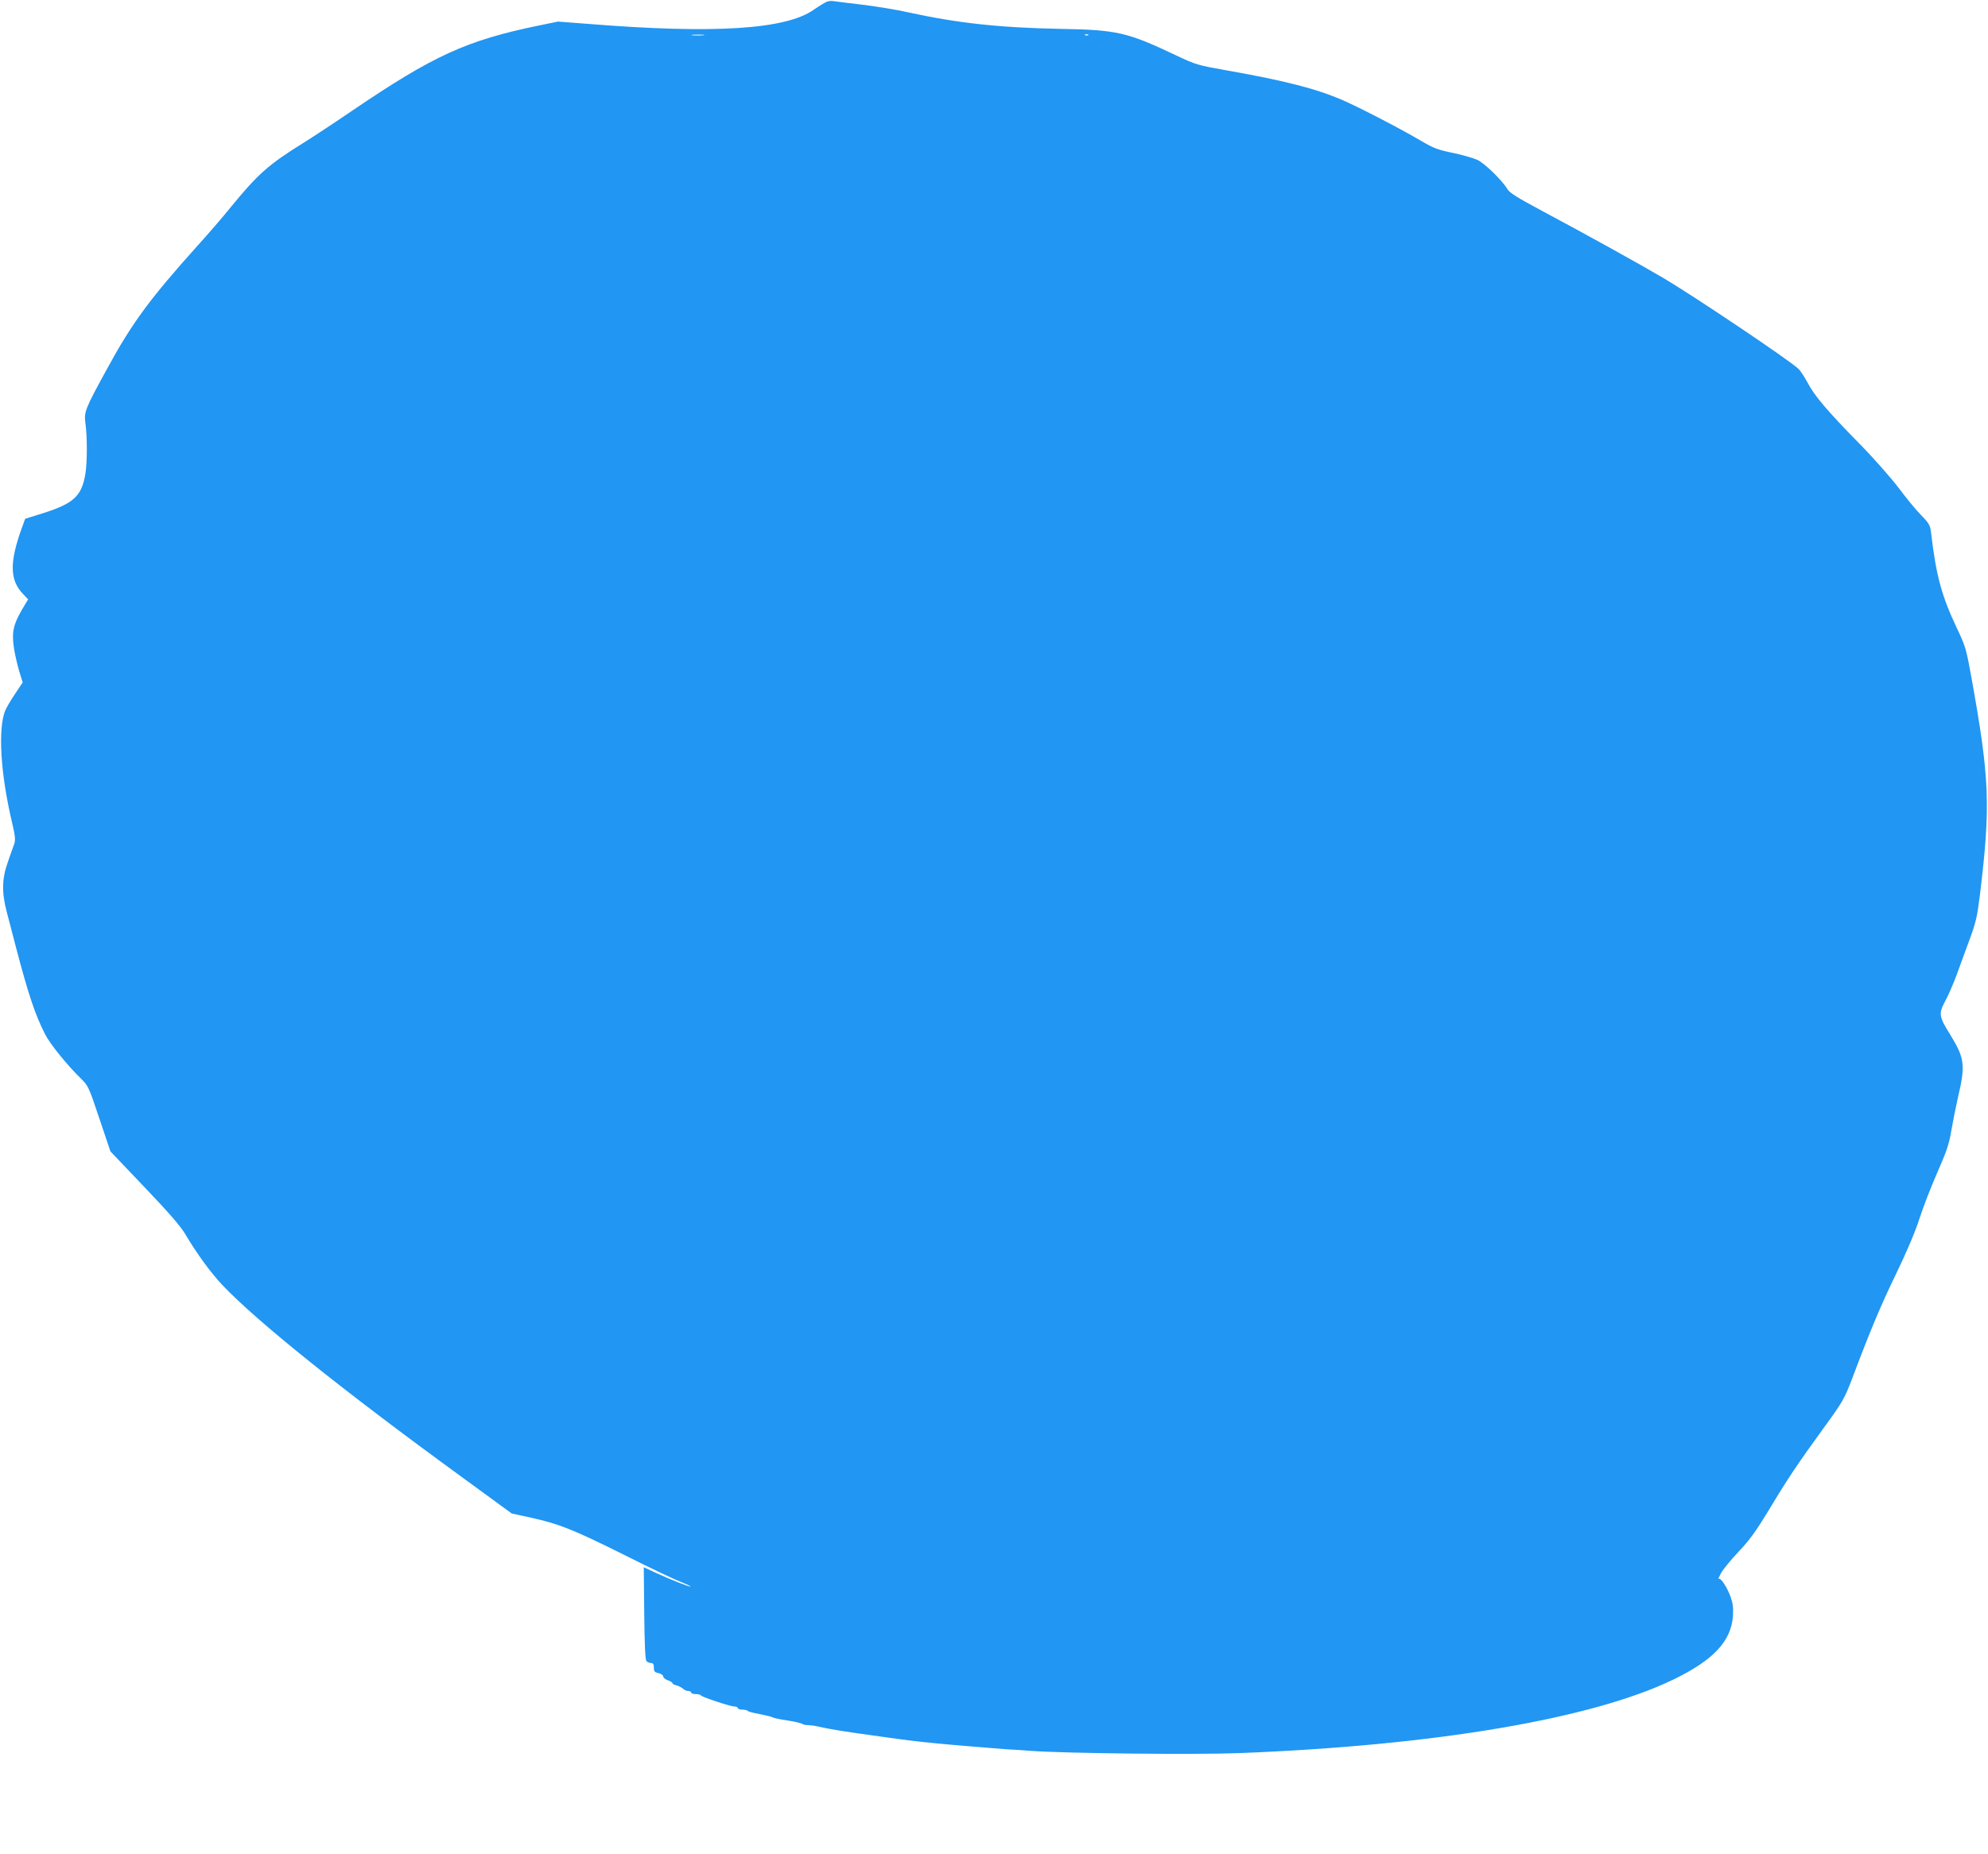 <?xml version="1.0" standalone="no"?>
<!DOCTYPE svg PUBLIC "-//W3C//DTD SVG 20010904//EN"
 "http://www.w3.org/TR/2001/REC-SVG-20010904/DTD/svg10.dtd">
<svg version="1.0" xmlns="http://www.w3.org/2000/svg"
 width="1280pt" height="1194pt" viewBox="0 0 1280 1194"
 preserveAspectRatio="xMidYMid meet">
<g transform="translate(0,1194) scale(0.1,-0.1)"
fill="#2196f3" stroke="none">
<path d="M5324 11929 c-11 -4 -49 -27 -85 -52 -181 -127 -641 -156 -1450 -91
l-196 15 -127 -26 c-461 -95 -676 -193 -1197 -547 -116 -79 -256 -171 -312
-206 -229 -142 -296 -202 -472 -417 -49 -61 -144 -171 -211 -245 -310 -345
-424 -500 -584 -794 -142 -259 -150 -279 -140 -351 12 -86 12 -249 0 -325 -24
-145 -74 -192 -276 -256 l-112 -35 -21 -58 c-81 -223 -79 -338 9 -428 l31 -33
-40 -67 c-55 -95 -66 -144 -52 -241 6 -43 22 -111 34 -152 l23 -75 -48 -72
c-27 -40 -56 -89 -64 -108 -48 -116 -31 -408 43 -719 21 -89 23 -115 15 -140
-6 -17 -25 -69 -41 -116 -39 -109 -41 -197 -7 -325 13 -49 40 -153 60 -230 81
-307 121 -426 186 -555 31 -62 143 -200 229 -284 50 -49 52 -54 121 -260 l71
-211 219 -230 c150 -157 233 -252 261 -300 80 -134 164 -249 241 -331 223
-235 771 -675 1533 -1230 l330 -241 124 -27 c184 -41 266 -74 591 -235 162
-82 328 -161 368 -176 39 -16 70 -30 68 -32 -4 -5 -131 45 -226 89 l-75 35 3
-295 c2 -195 6 -300 14 -309 6 -7 19 -13 29 -13 14 0 19 -7 19 -29 0 -25 5
-31 30 -36 17 -4 30 -13 30 -21 0 -8 14 -20 30 -25 17 -6 30 -15 30 -19 0 -4
12 -11 26 -14 15 -4 33 -14 41 -21 8 -8 23 -15 34 -15 10 0 19 -4 19 -10 0 -5
13 -10 29 -10 16 0 31 -3 33 -8 4 -10 191 -72 217 -72 12 0 21 -4 21 -10 0 -5
13 -10 29 -10 17 0 32 -4 35 -8 3 -5 38 -14 78 -21 40 -8 78 -17 83 -21 6 -4
48 -13 95 -20 47 -7 89 -17 95 -22 5 -4 22 -8 37 -8 15 0 47 -4 70 -10 88 -19
147 -29 438 -69 128 -18 185 -25 305 -37 98 -10 392 -34 460 -39 44 -2 118 -7
165 -11 235 -16 1053 -25 1340 -14 1259 49 2270 220 2795 474 258 125 372 247
383 411 3 55 -1 82 -17 126 -24 63 -64 122 -76 111 -4 -4 3 13 16 37 13 24 65
87 115 140 72 76 112 133 199 276 117 195 176 283 358 534 110 151 123 175
169 294 120 319 186 477 288 687 68 141 123 271 148 350 22 69 73 202 114 295
62 141 78 188 92 275 10 58 29 152 42 210 50 212 44 255 -50 408 -73 118 -75
132 -31 216 20 37 51 109 70 159 18 51 56 153 83 227 45 121 52 153 71 305 68
567 62 738 -55 1388 -34 188 -38 203 -95 323 -97 205 -133 337 -165 608 -6 54
-11 63 -66 120 -33 33 -98 113 -145 176 -48 63 -161 192 -253 285 -208 212
-288 307 -333 393 -20 37 -46 77 -59 88 -66 61 -673 468 -867 583 -153 90
-514 290 -777 430 -162 87 -215 119 -228 143 -34 56 -146 166 -193 188 -26 12
-96 32 -157 45 -94 19 -125 30 -201 75 -145 85 -398 216 -508 264 -169 74
-373 126 -739 191 -198 35 -206 37 -339 100 -310 147 -378 163 -739 169 -396
8 -658 36 -980 106 -74 17 -209 39 -300 50 -91 11 -174 21 -186 23 -11 2 -30
0 -40 -4z m-797 -216 c-20 -2 -52 -2 -70 0 -17 2 0 4 38 4 39 0 53 -2 32 -4z
m2480 1 c-3 -3 -12 -4 -19 -1 -8 3 -5 6 6 6 11 1 17 -2 13 -5z"/>
</g>
</svg>

